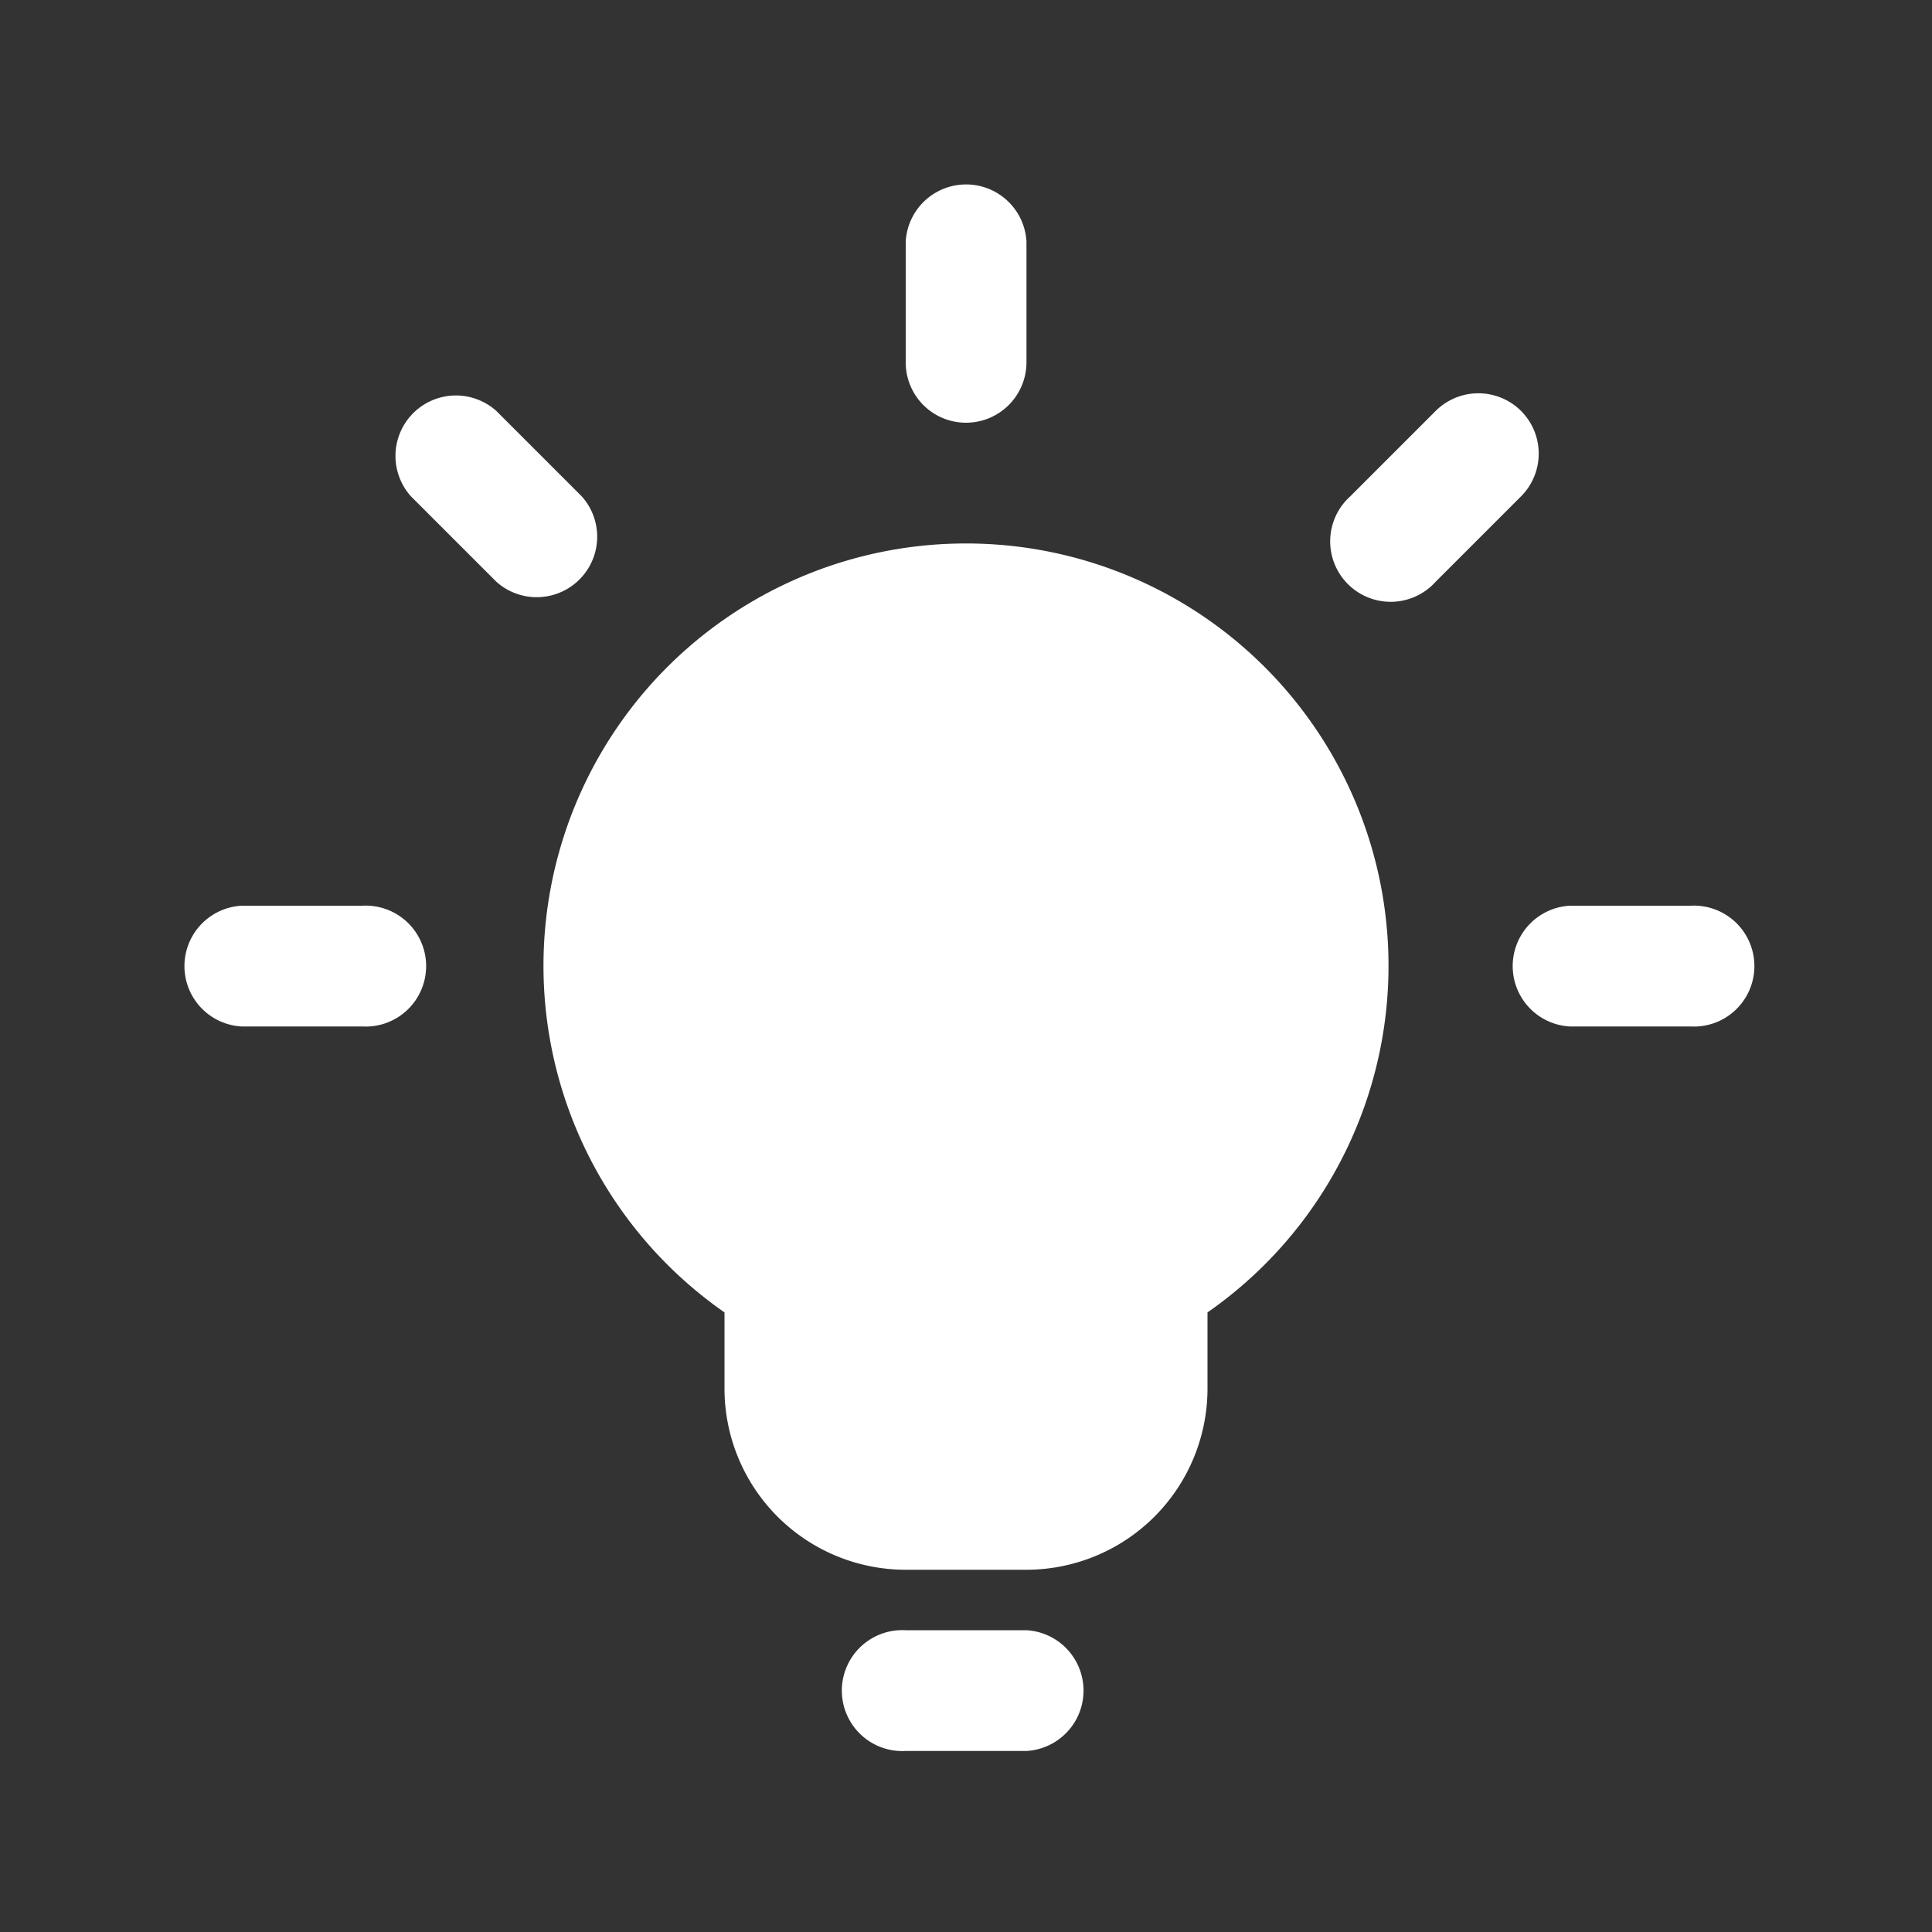 <svg xmlns="http://www.w3.org/2000/svg" viewBox="0 0 100 100"><rect x="0" y="0" width="100" height="100" fill="#333333" stroke="none"/><title>icon-idea1</title><path d="M50,28.13a21.86,21.86,0,0,0-12.5,39.8v3.95a9.38,9.38,0,0,0,9.38,9.37h6.25a9.38,9.38,0,0,0,9.37-9.37V67.93A21.86,21.86,0,0,0,50,28.13Z" style="fill:#fff"/><path d="M53.13,84.38H46.88a3.13,3.13,0,1,0,0,6.25h6.25a3.13,3.13,0,0,0,0-6.25Z" style="fill:#fff"/><path d="M18.75,46.88H12.5a3.13,3.13,0,0,0,0,6.25h6.25a3.13,3.13,0,1,0,0-6.25Z" style="fill:#fff"/><path d="M87.5,46.88H81.25a3.13,3.13,0,0,0,0,6.25H87.5a3.13,3.13,0,1,0,0-6.25Z" style="fill:#fff"/><path d="M50,21.88a3.13,3.13,0,0,0,3.13-3.13V12.5a3.13,3.13,0,0,0-6.25,0v6.25A3.12,3.12,0,0,0,50,21.88Z" style="fill:#fff"/><path d="M30.11,25.69l-4.42-4.42a3.13,3.13,0,0,0-4.42,4.42l4.42,4.42a3.13,3.13,0,0,0,4.42-4.42Z" style="fill:#fff"/><path d="M78.73,21.27a3.13,3.13,0,0,0-4.42,0l-4.42,4.42a3.13,3.13,0,1,0,4.42,4.42l4.42-4.42A3.13,3.13,0,0,0,78.73,21.27Z" style="fill:#fff"/></svg>
